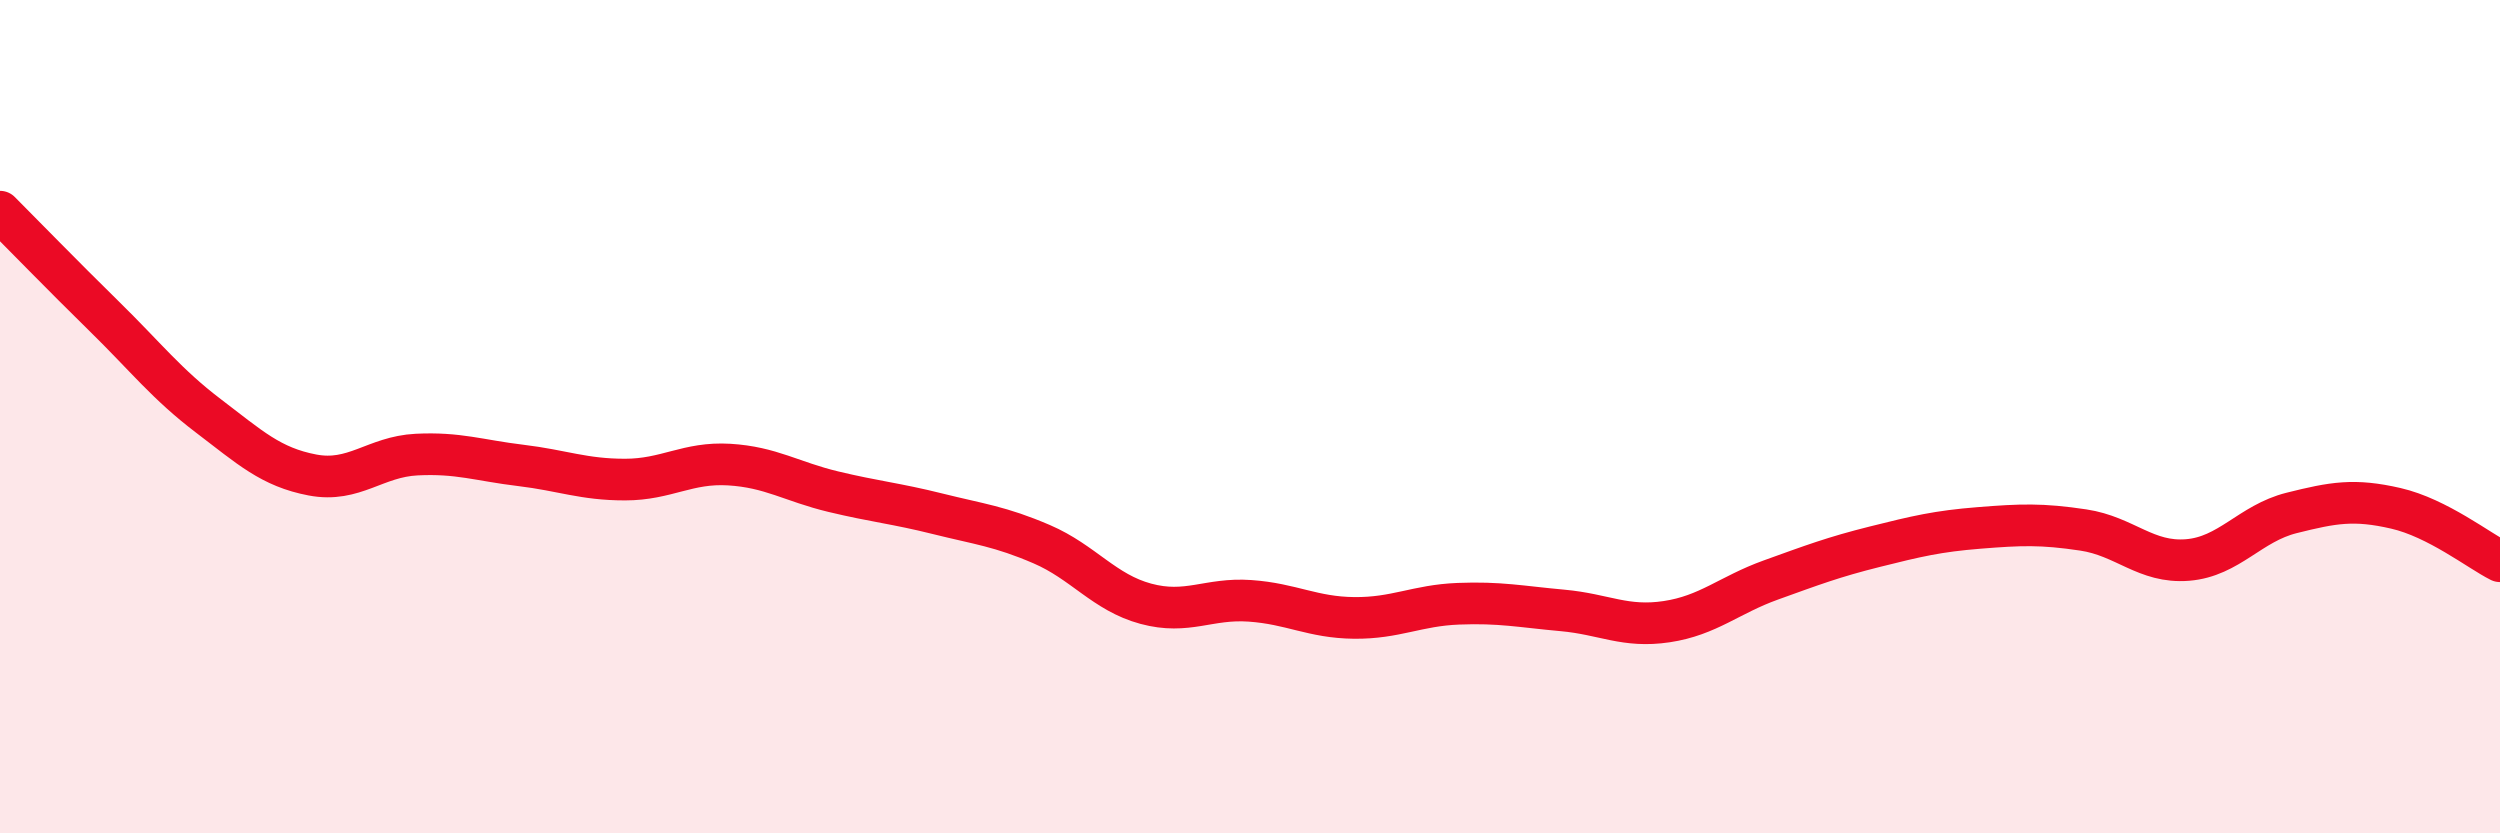 
    <svg width="60" height="20" viewBox="0 0 60 20" xmlns="http://www.w3.org/2000/svg">
      <path
        d="M 0,5.08 C 0.5,5.58 1.5,6.61 2.5,7.59 C 3.5,8.57 4,9.22 5,9.98 C 6,10.74 6.5,11.21 7.5,11.4 C 8.5,11.59 9,10.96 10,10.91 C 11,10.86 11.5,11.05 12.5,11.17 C 13.5,11.29 14,11.51 15,11.51 C 16,11.51 16.5,11.09 17.5,11.15 C 18.5,11.21 19,11.56 20,11.8 C 21,12.04 21.5,12.08 22.5,12.33 C 23.5,12.58 24,12.63 25,13.06 C 26,13.49 26.5,14.22 27.5,14.49 C 28.5,14.76 29,14.35 30,14.42 C 31,14.49 31.5,14.82 32.5,14.83 C 33.5,14.84 34,14.53 35,14.49 C 36,14.45 36.5,14.56 37.5,14.65 C 38.5,14.74 39,15.07 40,14.92 C 41,14.77 41.5,14.28 42.5,13.92 C 43.5,13.56 44,13.37 45,13.12 C 46,12.87 46.5,12.75 47.5,12.67 C 48.5,12.59 49,12.57 50,12.72 C 51,12.87 51.5,13.52 52.5,13.44 C 53.5,13.36 54,12.56 55,12.31 C 56,12.06 56.5,11.97 57.5,12.2 C 58.5,12.43 59.5,13.22 60,13.47L60 20L0 20Z"
        fill="#EB0A25"
        opacity="0.1"
        stroke-linecap="round"
        stroke-linejoin="round"
      />
      <path
        d="M 0,5.08 C 0.5,5.58 1.5,6.61 2.5,7.59 C 3.5,8.57 4,9.22 5,9.98 C 6,10.74 6.5,11.21 7.5,11.4 C 8.5,11.59 9,10.96 10,10.91 C 11,10.86 11.5,11.05 12.5,11.17 C 13.5,11.29 14,11.51 15,11.51 C 16,11.51 16.5,11.09 17.5,11.15 C 18.5,11.21 19,11.56 20,11.8 C 21,12.04 21.5,12.08 22.5,12.33 C 23.5,12.58 24,12.63 25,13.06 C 26,13.49 26.5,14.22 27.5,14.49 C 28.5,14.76 29,14.35 30,14.42 C 31,14.49 31.5,14.82 32.5,14.83 C 33.5,14.84 34,14.53 35,14.49 C 36,14.45 36.5,14.56 37.5,14.65 C 38.5,14.74 39,15.07 40,14.92 C 41,14.77 41.5,14.28 42.5,13.92 C 43.5,13.56 44,13.37 45,13.12 C 46,12.87 46.5,12.75 47.5,12.67 C 48.5,12.59 49,12.57 50,12.72 C 51,12.87 51.5,13.52 52.5,13.44 C 53.5,13.36 54,12.56 55,12.31 C 56,12.06 56.5,11.97 57.5,12.2 C 58.5,12.43 59.5,13.22 60,13.47"
        stroke="#EB0A25"
        stroke-width="1"
        fill="none"
        stroke-linecap="round"
        stroke-linejoin="round"
      />
    </svg>
  